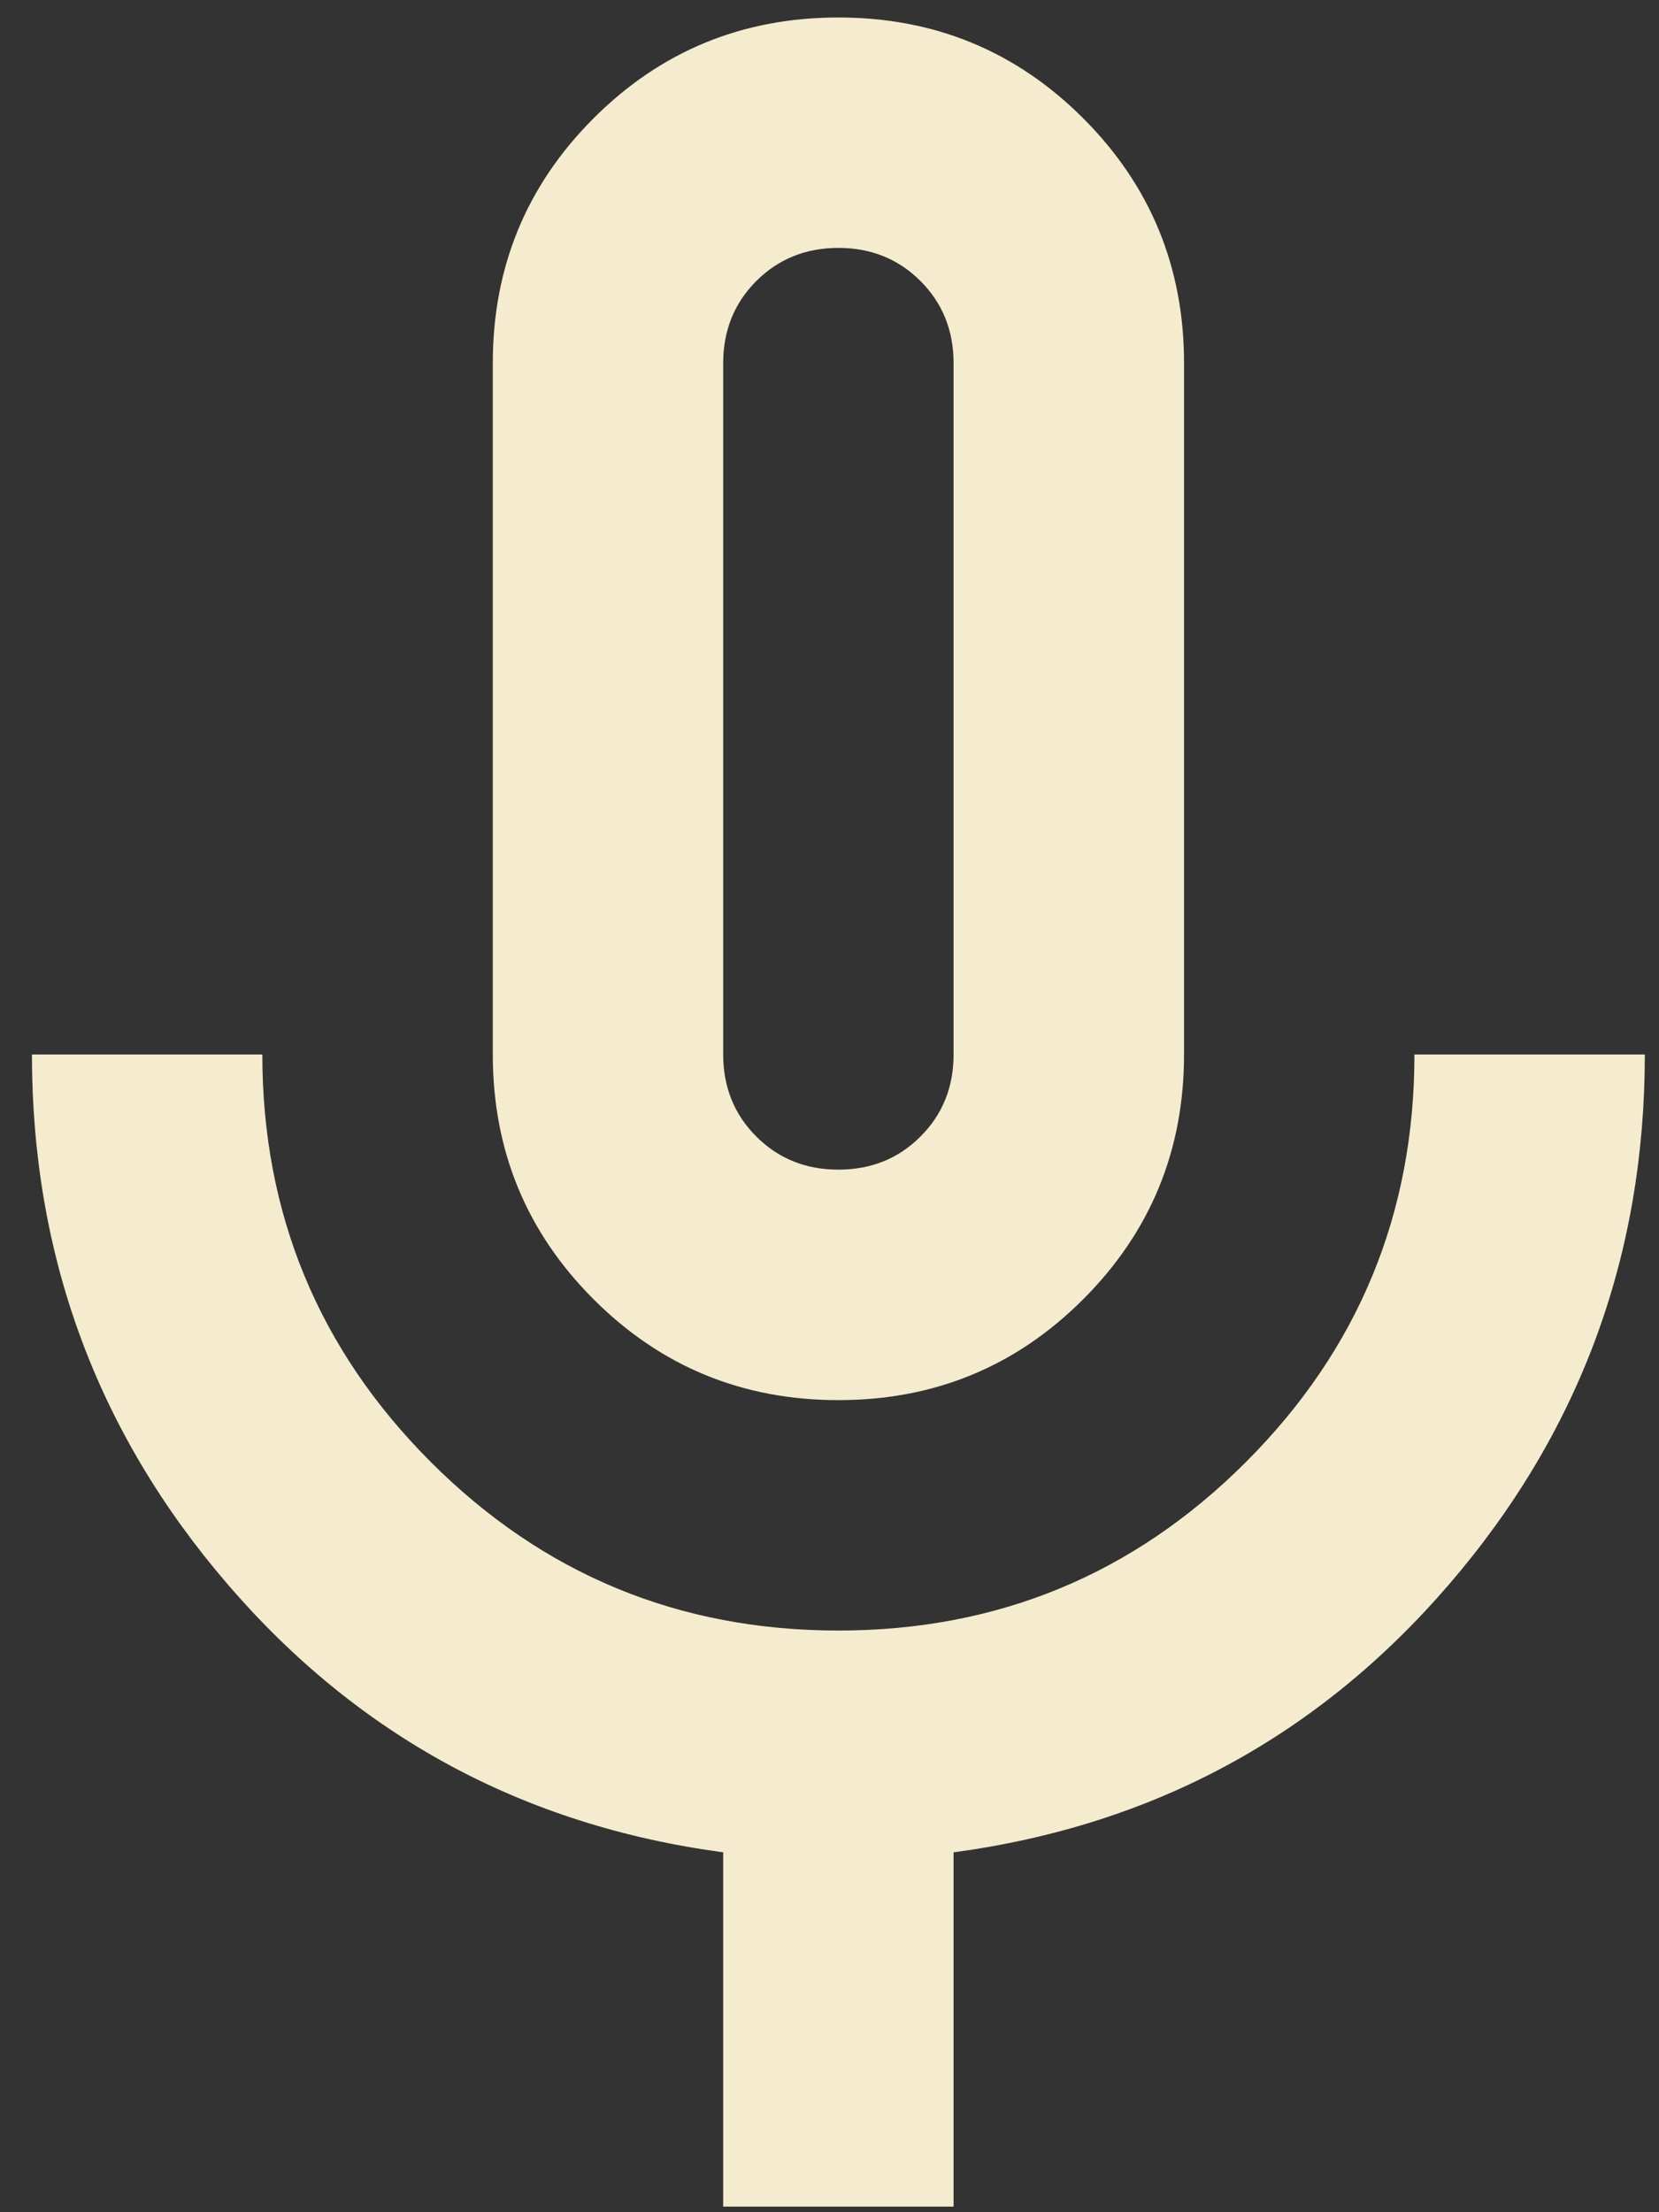 <svg width="24" height="32" viewBox="0 0 24 32" fill="none" xmlns="http://www.w3.org/2000/svg">
<rect x="0" y="0" width="24" height="32" fill="#333333" stroke="none"/>
<g clip-path="url(#clip0_263_2819)">
<path d="M12.129 20.253C10.74 20.253 9.559 19.767 8.587 18.794C7.615 17.822 7.129 16.642 7.129 15.253V5.253C7.129 3.864 7.615 2.683 8.587 1.711C9.559 0.739 10.74 0.253 12.129 0.253C13.518 0.253 14.698 0.739 15.67 1.711C16.642 2.683 17.129 3.864 17.129 5.253V15.253C17.129 16.642 16.642 17.822 15.67 18.794C14.698 19.767 13.518 20.253 12.129 20.253ZM10.462 31.919V26.794C7.573 26.406 5.184 25.114 3.295 22.919C1.406 20.725 0.462 18.169 0.462 15.253H3.795C3.795 17.558 4.608 19.524 6.233 21.149C7.858 22.774 9.823 23.586 12.129 23.586C14.434 23.586 16.399 22.774 18.024 21.149C19.649 19.524 20.462 17.558 20.462 15.253H23.795C23.795 18.169 22.851 20.725 20.962 22.919C19.073 25.114 16.684 26.406 13.795 26.794V31.919H10.462ZM12.129 16.919C12.601 16.919 12.997 16.76 13.316 16.44C13.636 16.121 13.795 15.725 13.795 15.253V5.253C13.795 4.781 13.636 4.385 13.316 4.065C12.997 3.746 12.601 3.586 12.129 3.586C11.656 3.586 11.261 3.746 10.941 4.065C10.622 4.385 10.462 4.781 10.462 5.253V15.253C10.462 15.725 10.622 16.121 10.941 16.44C11.261 16.76 11.656 16.919 12.129 16.919Z" fill="#F5EBCE"/>
</g>
<defs>
<clipPath id="clip0_263_2819">
<rect width="24" height="32" fill="white"/>
</clipPath>
</defs>
</svg>
